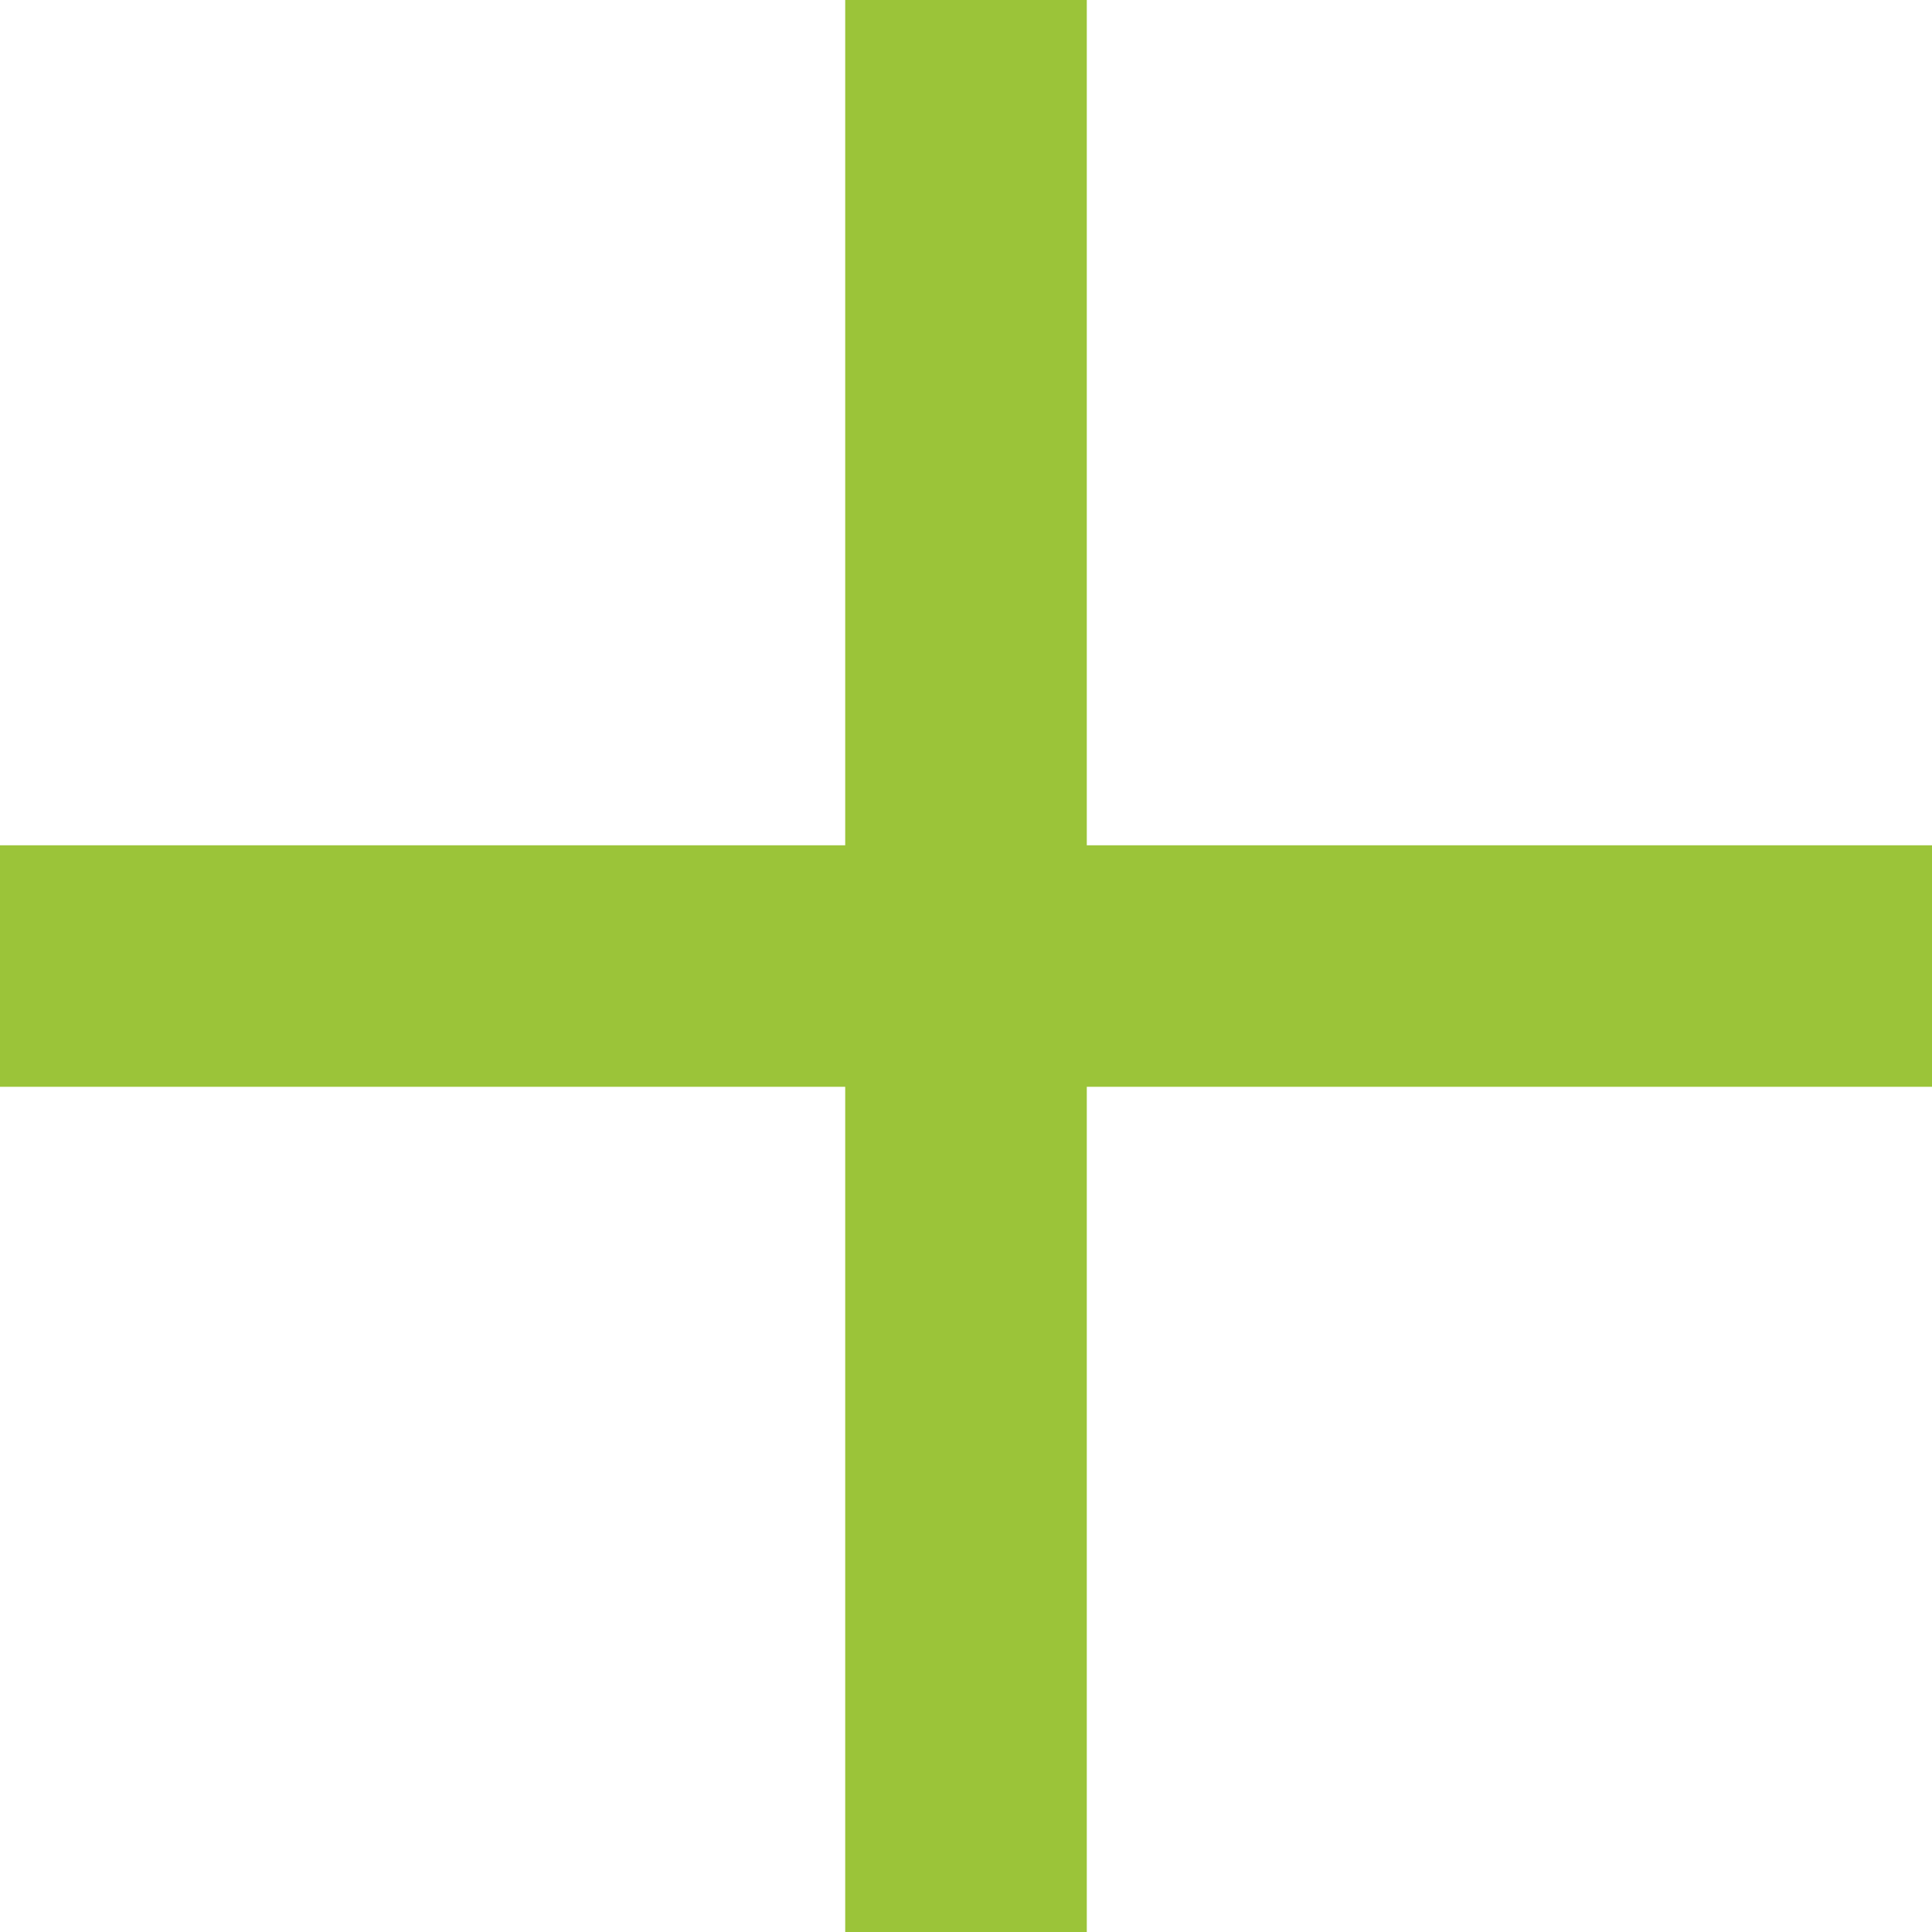 <svg xmlns="http://www.w3.org/2000/svg" viewBox="0 0 22.488 22.489">
  <defs>
    <style>
      .cls-1 {
        fill: #9bc439;
      }
    </style>
  </defs>
  <g id="Symbol_85_24" data-name="Symbol 85 – 24" transform="translate(-794.512 -156.511)">
    <path id="Union_1" data-name="Union 1" class="cls-1" d="M-4610.161,22.489V12.65H-4620V9.839h9.839V0h2.812V9.839h9.839V12.65h-9.839v9.839Z" transform="translate(5414.511 156.511)"/>
  </g>
</svg>
